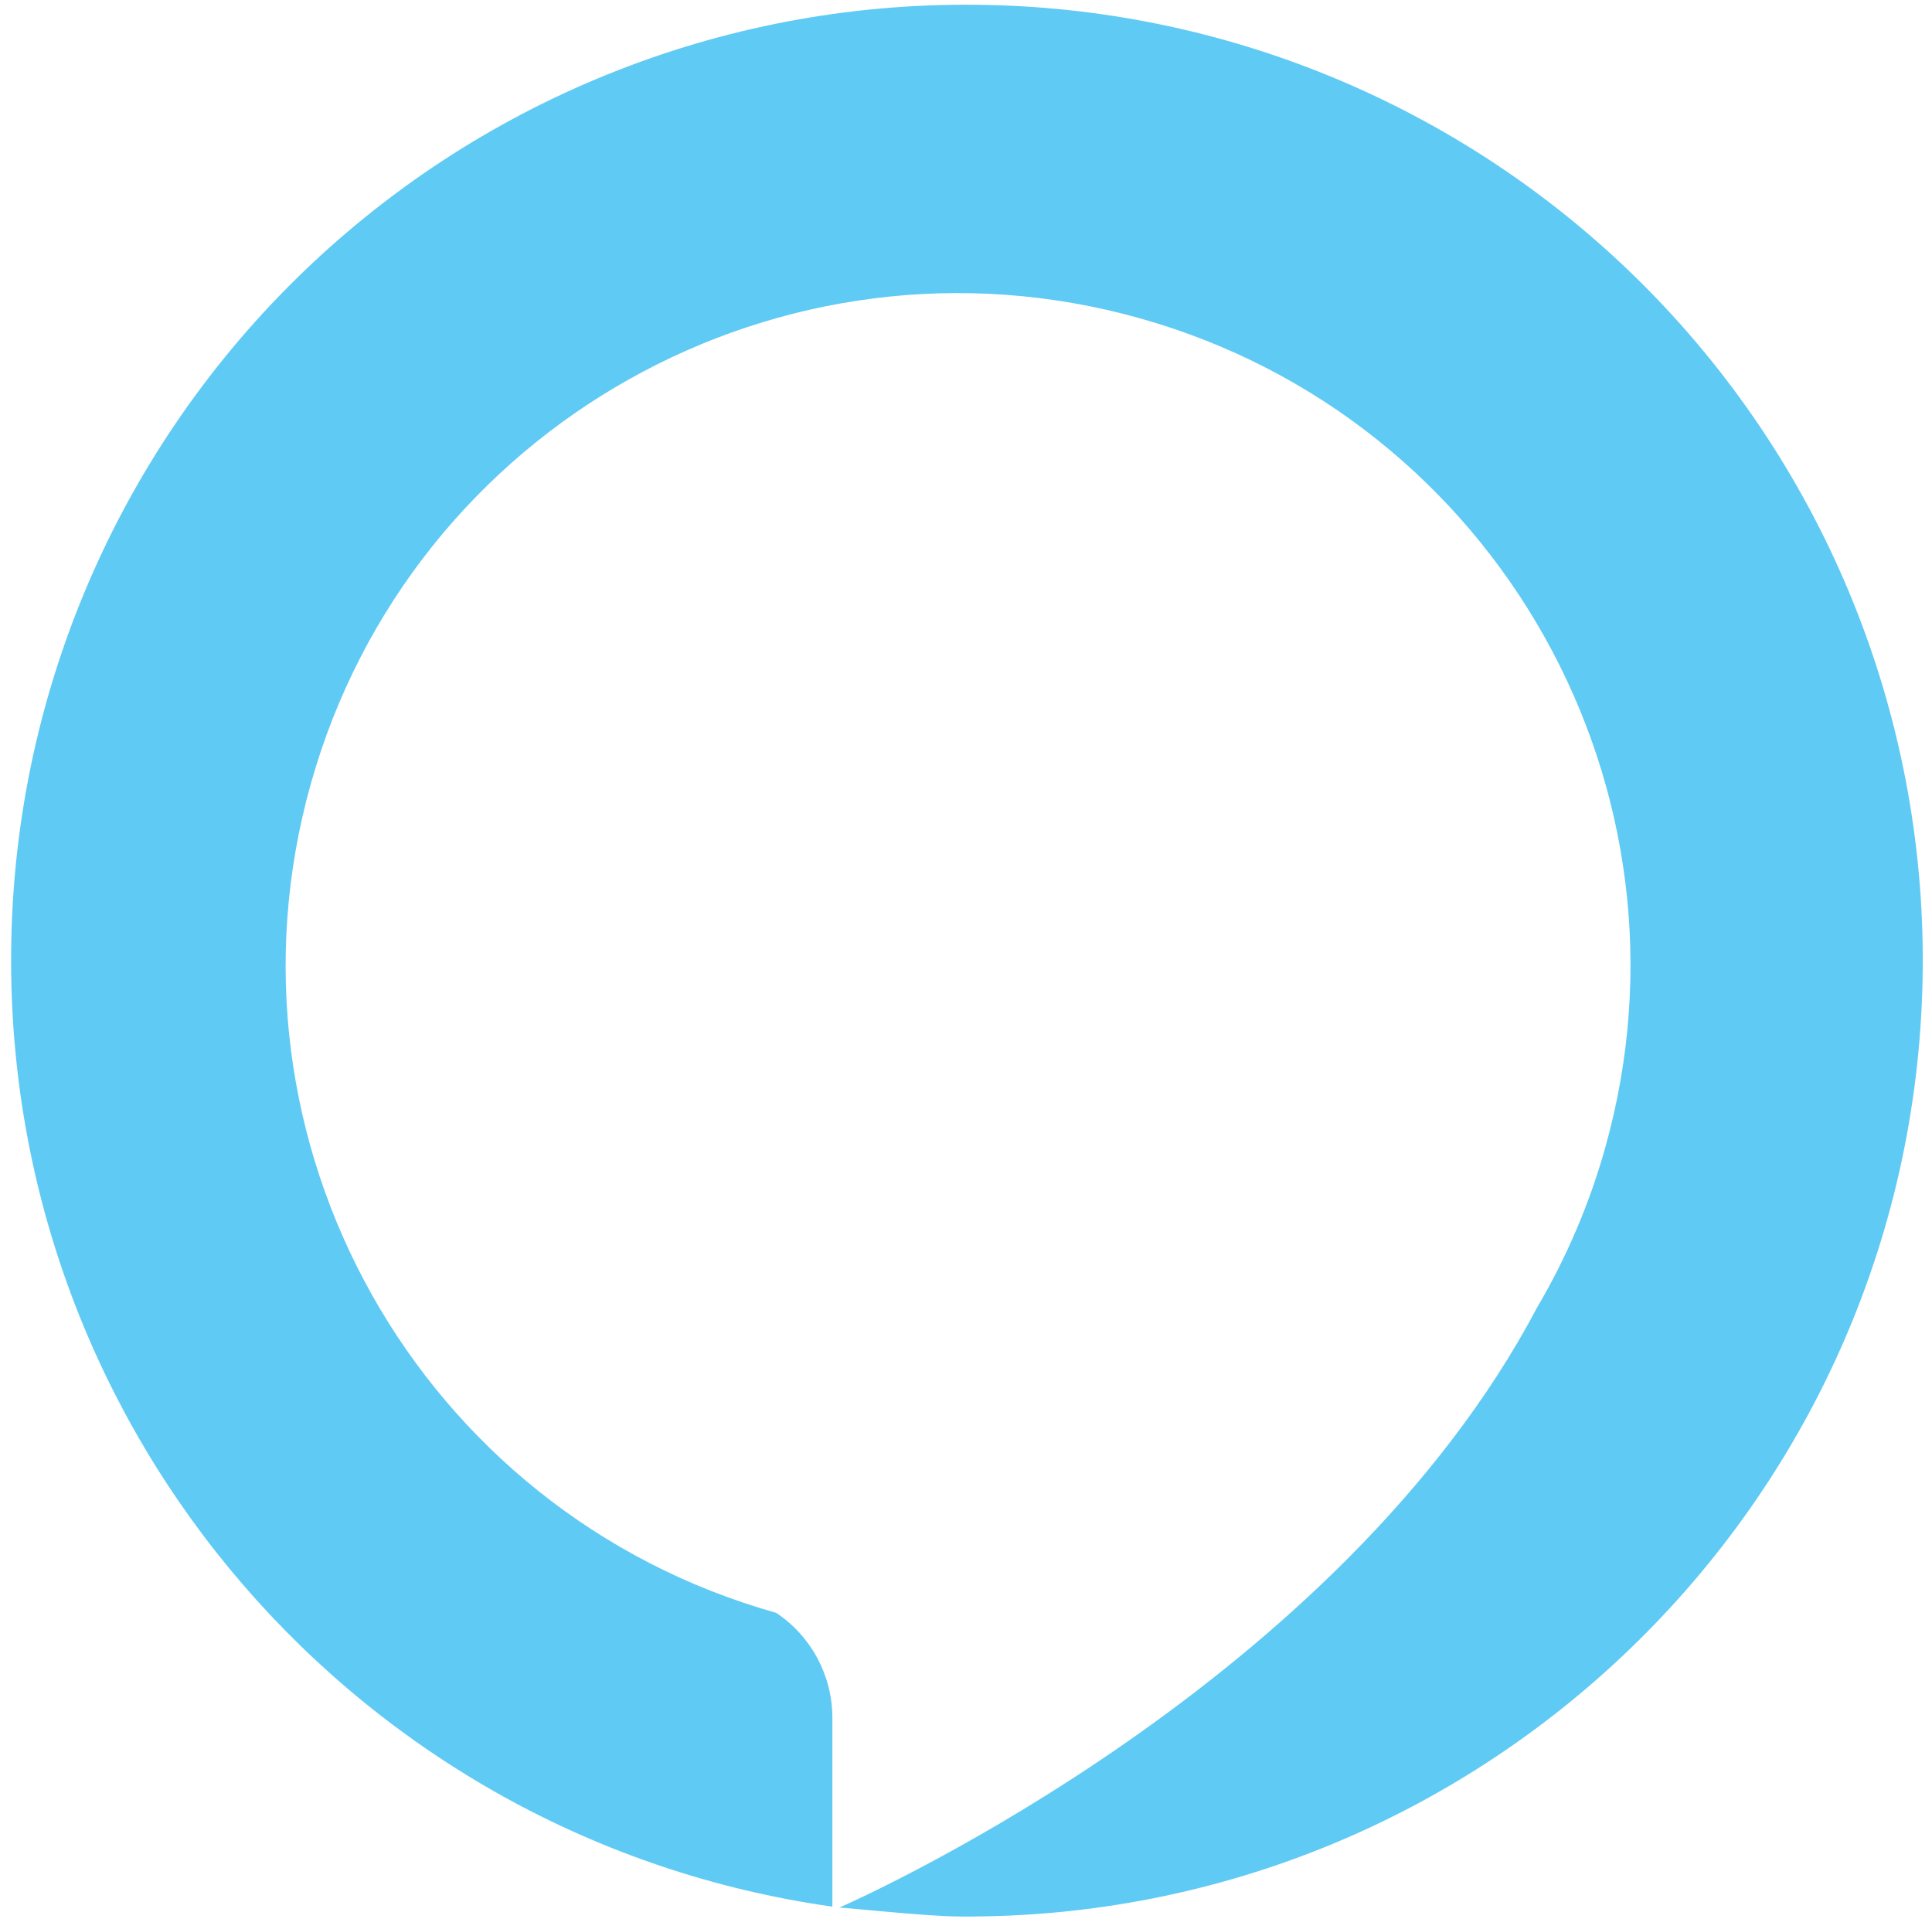 <svg width="150" height="149" viewBox="0 0 150 149" fill="none" xmlns="http://www.w3.org/2000/svg">
<path d="M60.262 125.211C32.512 117.409 16.338 88.591 24.134 60.839C31.936 33.089 60.754 16.915 88.506 24.712C116.256 32.513 132.43 61.332 124.634 89.083C123.418 93.428 121.642 97.596 119.353 101.483C104.044 130.492 67.763 146.949 65.161 148.097C65.697 148.097 72.05 148.786 74.499 148.786C115.475 149.083 148.944 116.128 149.281 75.153C149.444 55.468 141.775 36.527 127.964 22.5C114.152 8.474 95.332 0.513 75.647 0.371C55.957 0.188 37.003 7.85 22.972 21.666C8.941 35.481 0.987 54.314 0.866 74.005C0.575 111.166 27.83 142.806 64.625 148.021V133.324C64.612 130.062 62.977 127.021 60.262 125.211Z" fill="#5FCAF4"/>
</svg>
